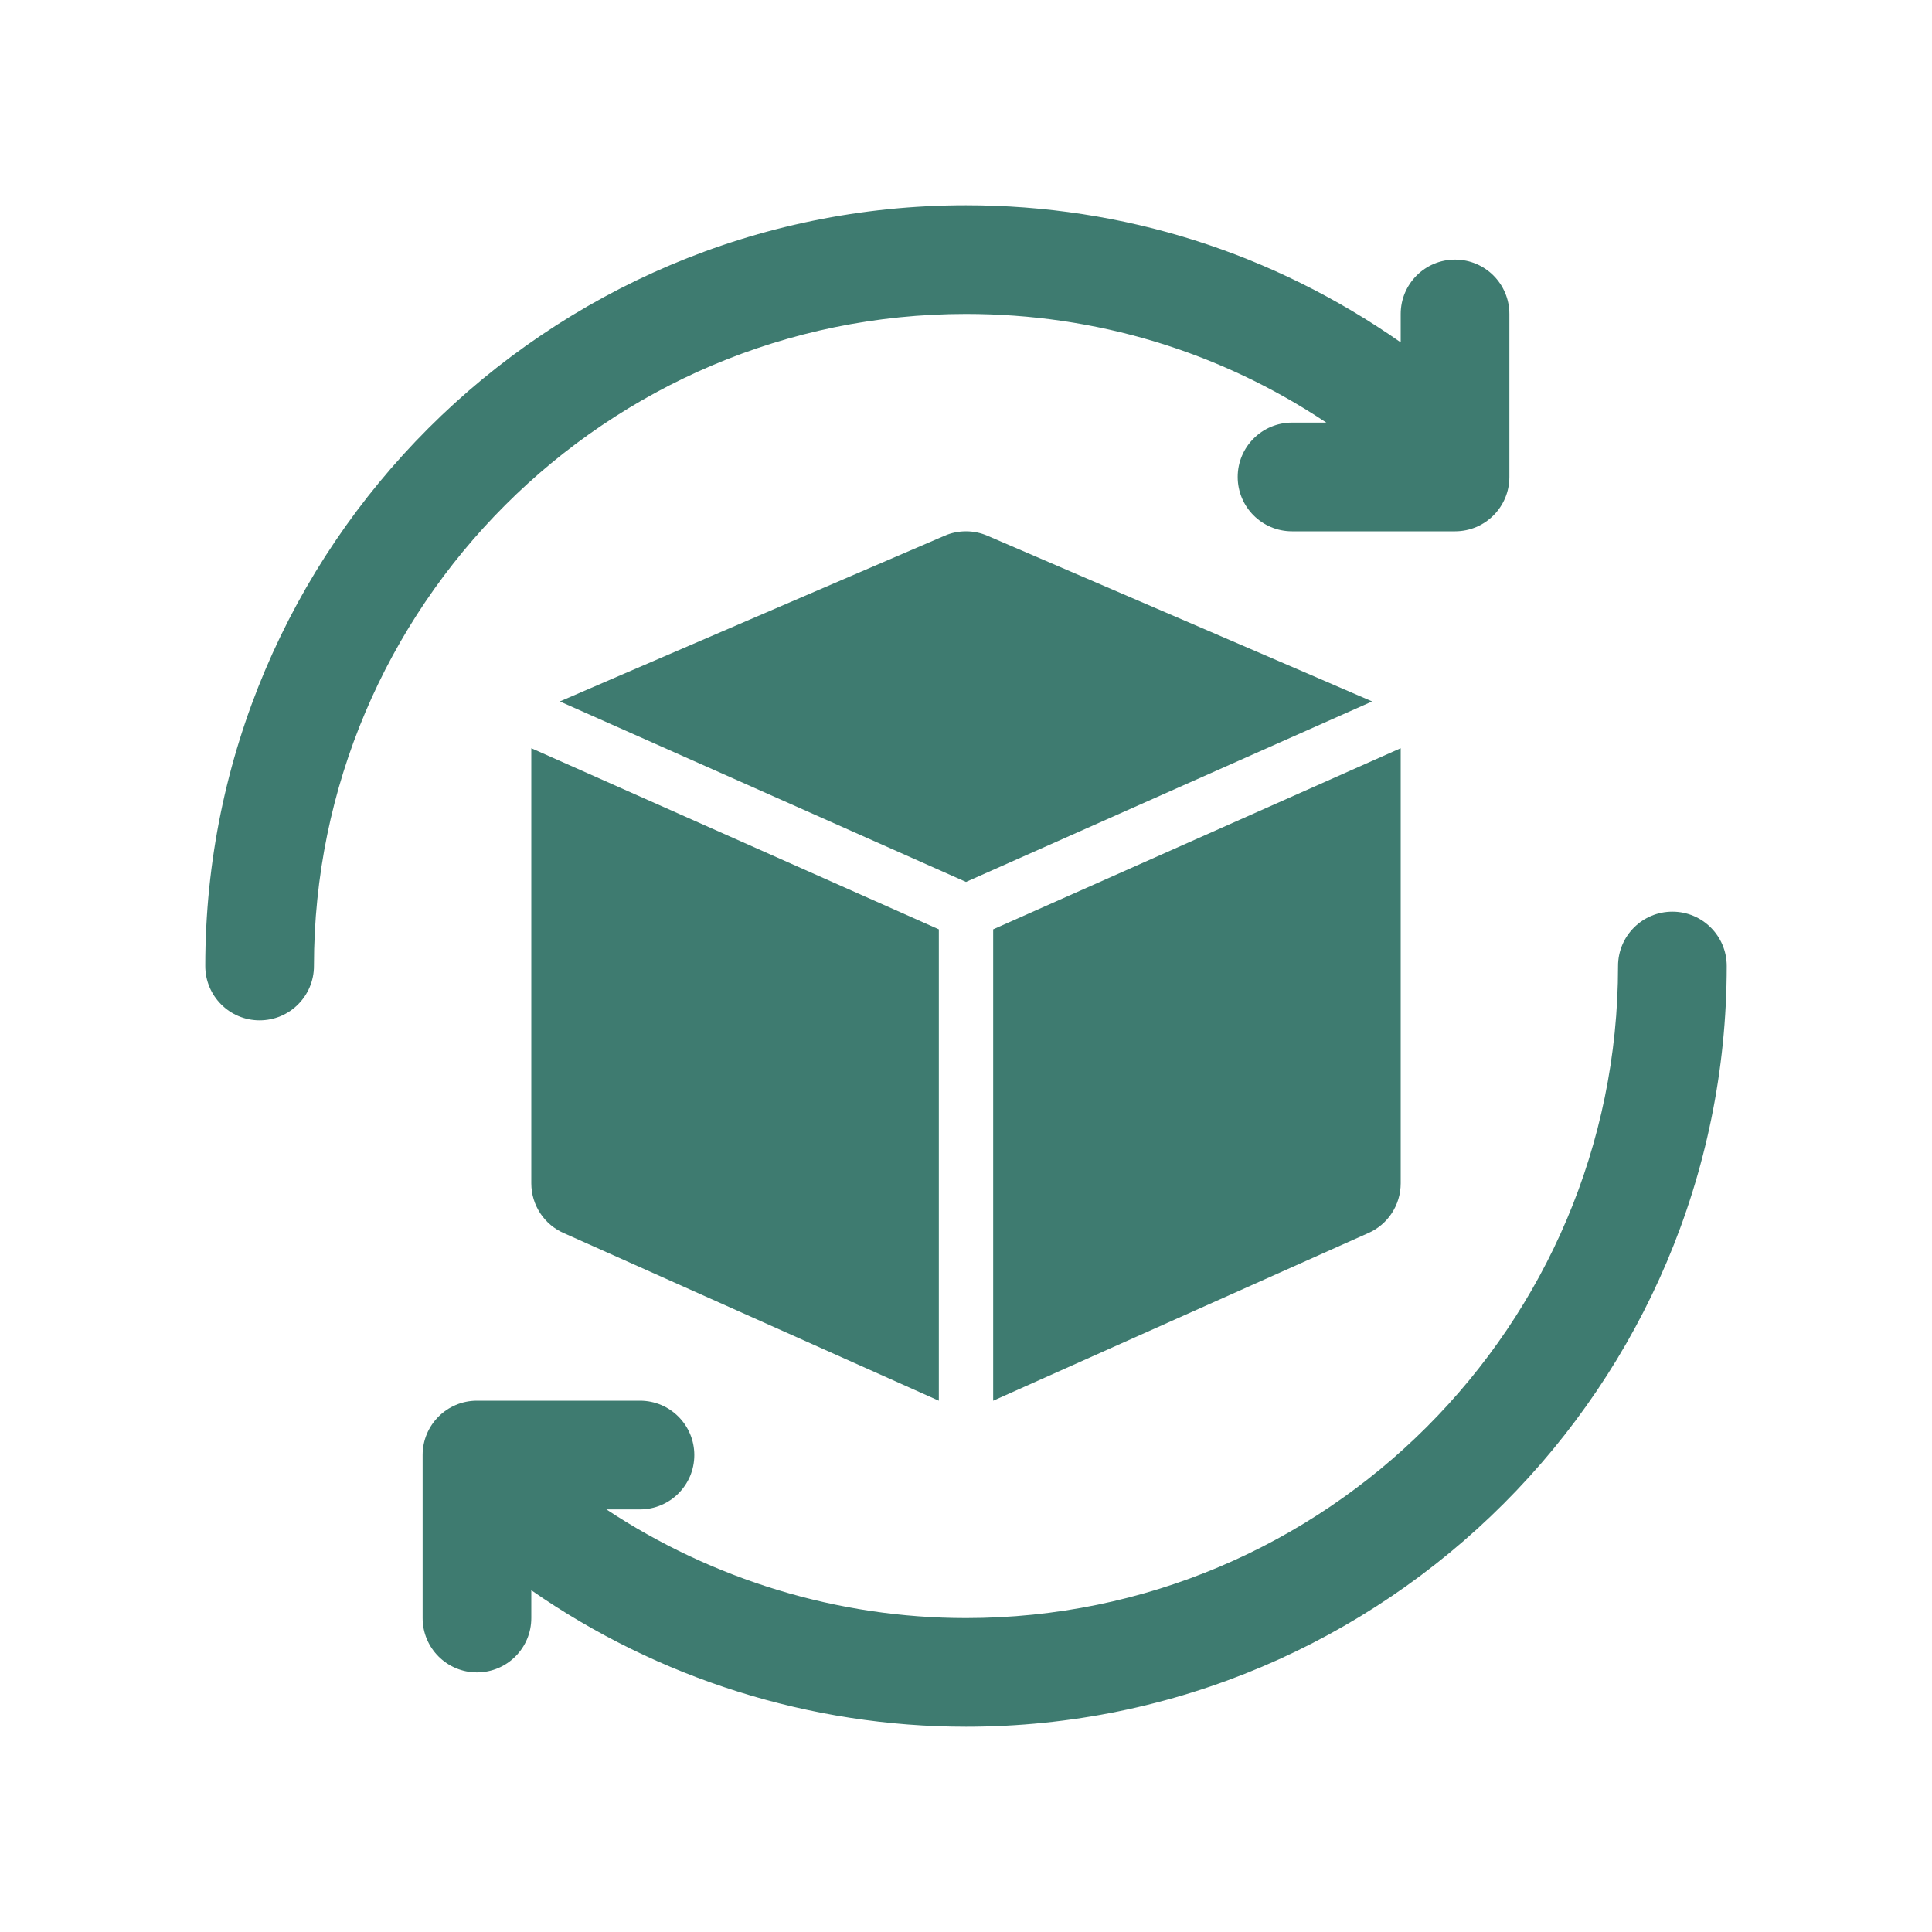 <?xml version="1.0" encoding="UTF-8"?> <svg xmlns="http://www.w3.org/2000/svg" width="800" height="800" viewBox="0 0 800 800" fill="none"><path d="M692.5 377.5C680.063 377.5 670 387.574 670 400C670 548.876 548.887 670 400 670C346.882 670 295.05 654.073 251.091 625H265C277.437 625 287.5 614.926 287.5 602.5C287.5 590.074 277.437 580 265 580H197.5C185.063 580 175 590.074 175 602.5V670C175 682.426 185.063 692.5 197.5 692.5C209.937 692.5 220 682.426 220 670V658.488C272.572 695.069 335.54 715 400 715C573.694 715 715 573.694 715 400C715 387.574 704.937 377.5 692.5 377.5Z" fill="#3E7B70"></path><path d="M400 130C453.852 130 505.002 145.533 549.214 175H535C522.563 175 512.5 185.074 512.5 197.5C512.5 209.926 522.563 220 535 220H602.5C614.937 220 625 209.926 625 197.5V130C625 117.574 614.937 107.5 602.5 107.5C590.063 107.5 580 117.574 580 130V141.759C527.072 104.718 465.267 85 400 85C226.306 85 85 226.306 85 400C85 412.426 95.064 422.5 107.5 422.5C119.937 422.5 130 412.426 130 400C130 251.124 251.113 130 400 130Z" fill="#3E7B70"></path><path d="M580 490.006V310.006C580 309.946 579.974 309.892 579.974 309.832L411.25 384.821V580.006L566.355 510.683C574.639 507.145 580 499.004 580 490.006Z" fill="#3E7B70"></path><path d="M568.173 290.447C567.542 290.102 408.854 221.829 408.854 221.829C403.229 219.39 396.769 219.39 391.144 221.829C391.144 221.829 232.457 290.102 231.826 290.447L399.999 365.19L568.173 290.447Z" fill="#3E7B70"></path><path d="M220 310.006V490.006C220 499.004 225.361 507.145 233.645 510.683L388.75 580.006V384.821L220.026 309.832C220.026 309.892 220 309.946 220 310.006Z" fill="#3E7B70"></path></svg> 